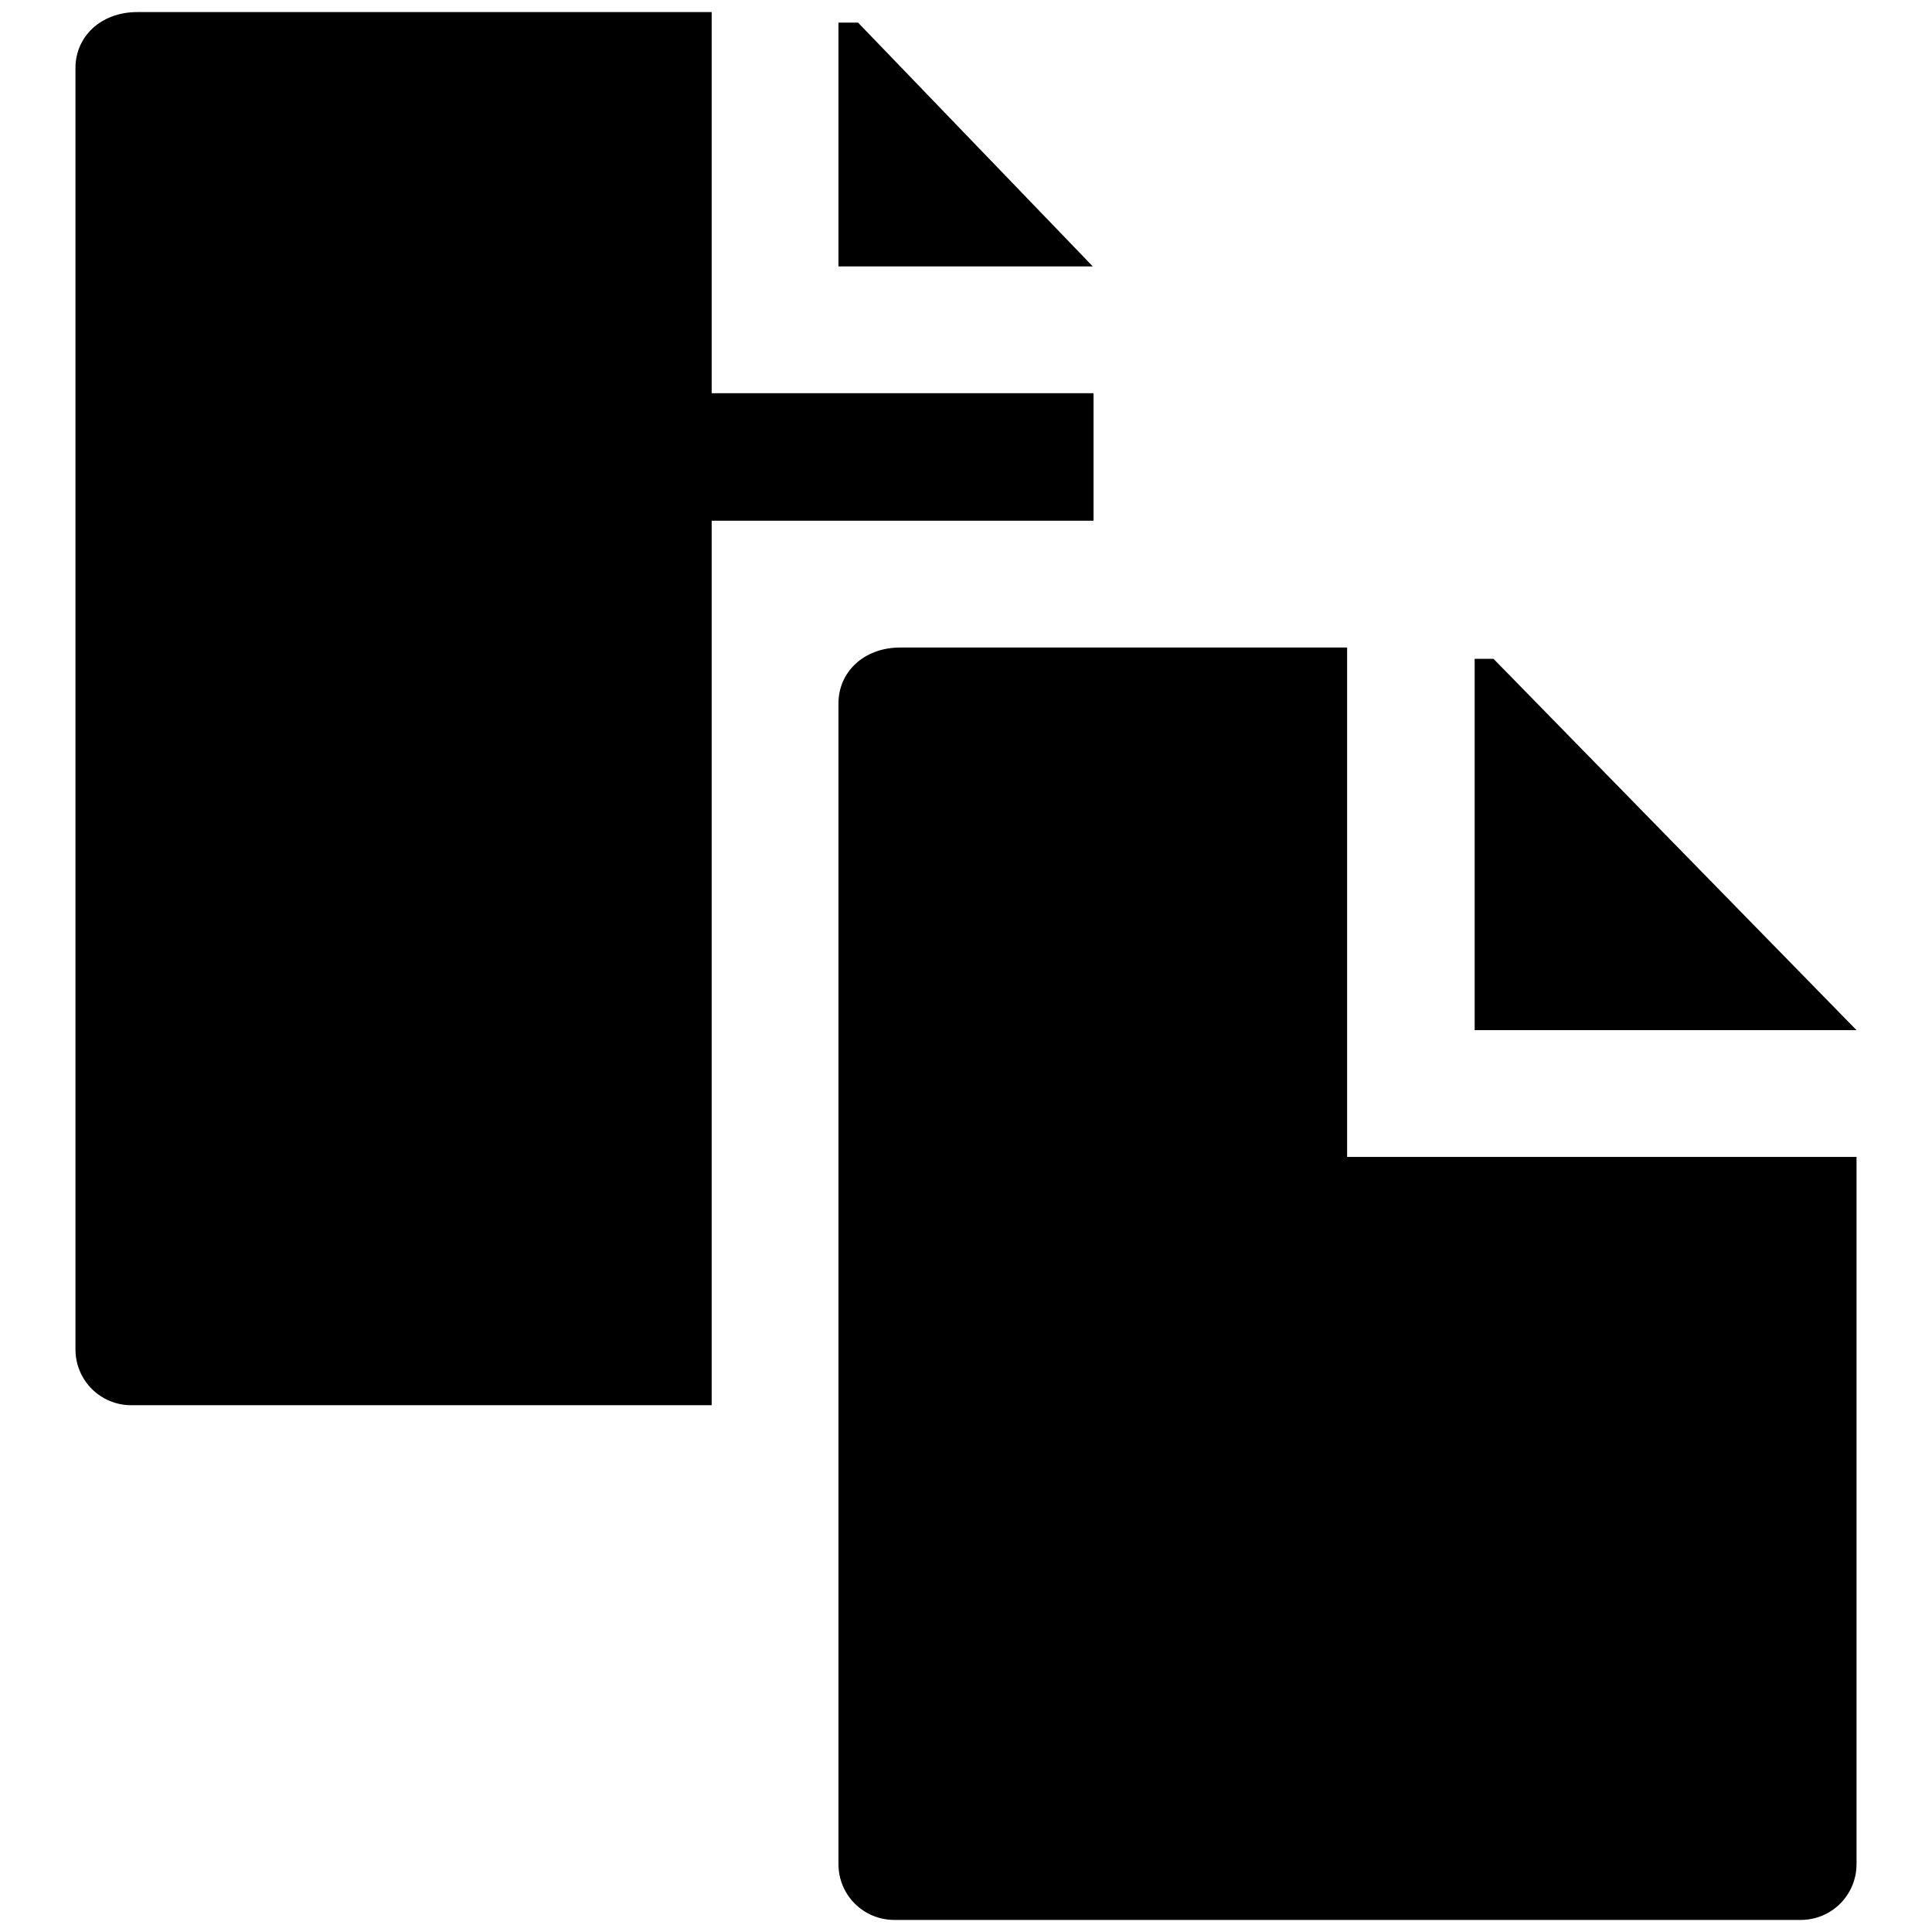 <?xml version="1.0" encoding="utf-8"?>
<!-- Svg Vector Icons : http://www.onlinewebfonts.com/icon -->
<!DOCTYPE svg PUBLIC "-//W3C//DTD SVG 1.1//EN" "http://www.w3.org/Graphics/SVG/1.1/DTD/svg11.dtd">
<svg version="1.1" xmlns="http://www.w3.org/2000/svg" xmlns:xlink="http://www.w3.org/1999/xlink" x="0px" y="0px" viewBox="0 0 256 256" enable-background="new 0 0 256 256" xml:space="preserve">
<g> <path fill="#000000" d="M178.6,153.3H246V247c0,4.1-3.3,7.4-7.4,7.4H118.5c-4.1,0-7.4-3.3-7.4-7.4V93.2c0-4.1,3.3-7.4,8.2-7.4h59.2 V153.3z M195.4,87.3v49.2H246l-48.1-49.2H195.4z M111.1,3v32.3h33.7L113.7,3H111.1z M94.3,69h50.6V52.1H94.3V1.6H18.2 C13.3,1.6,10,4.9,10,9v169.8c0,4.1,3.3,7.4,7.4,7.4h76.9V69z"/></g>
</svg>